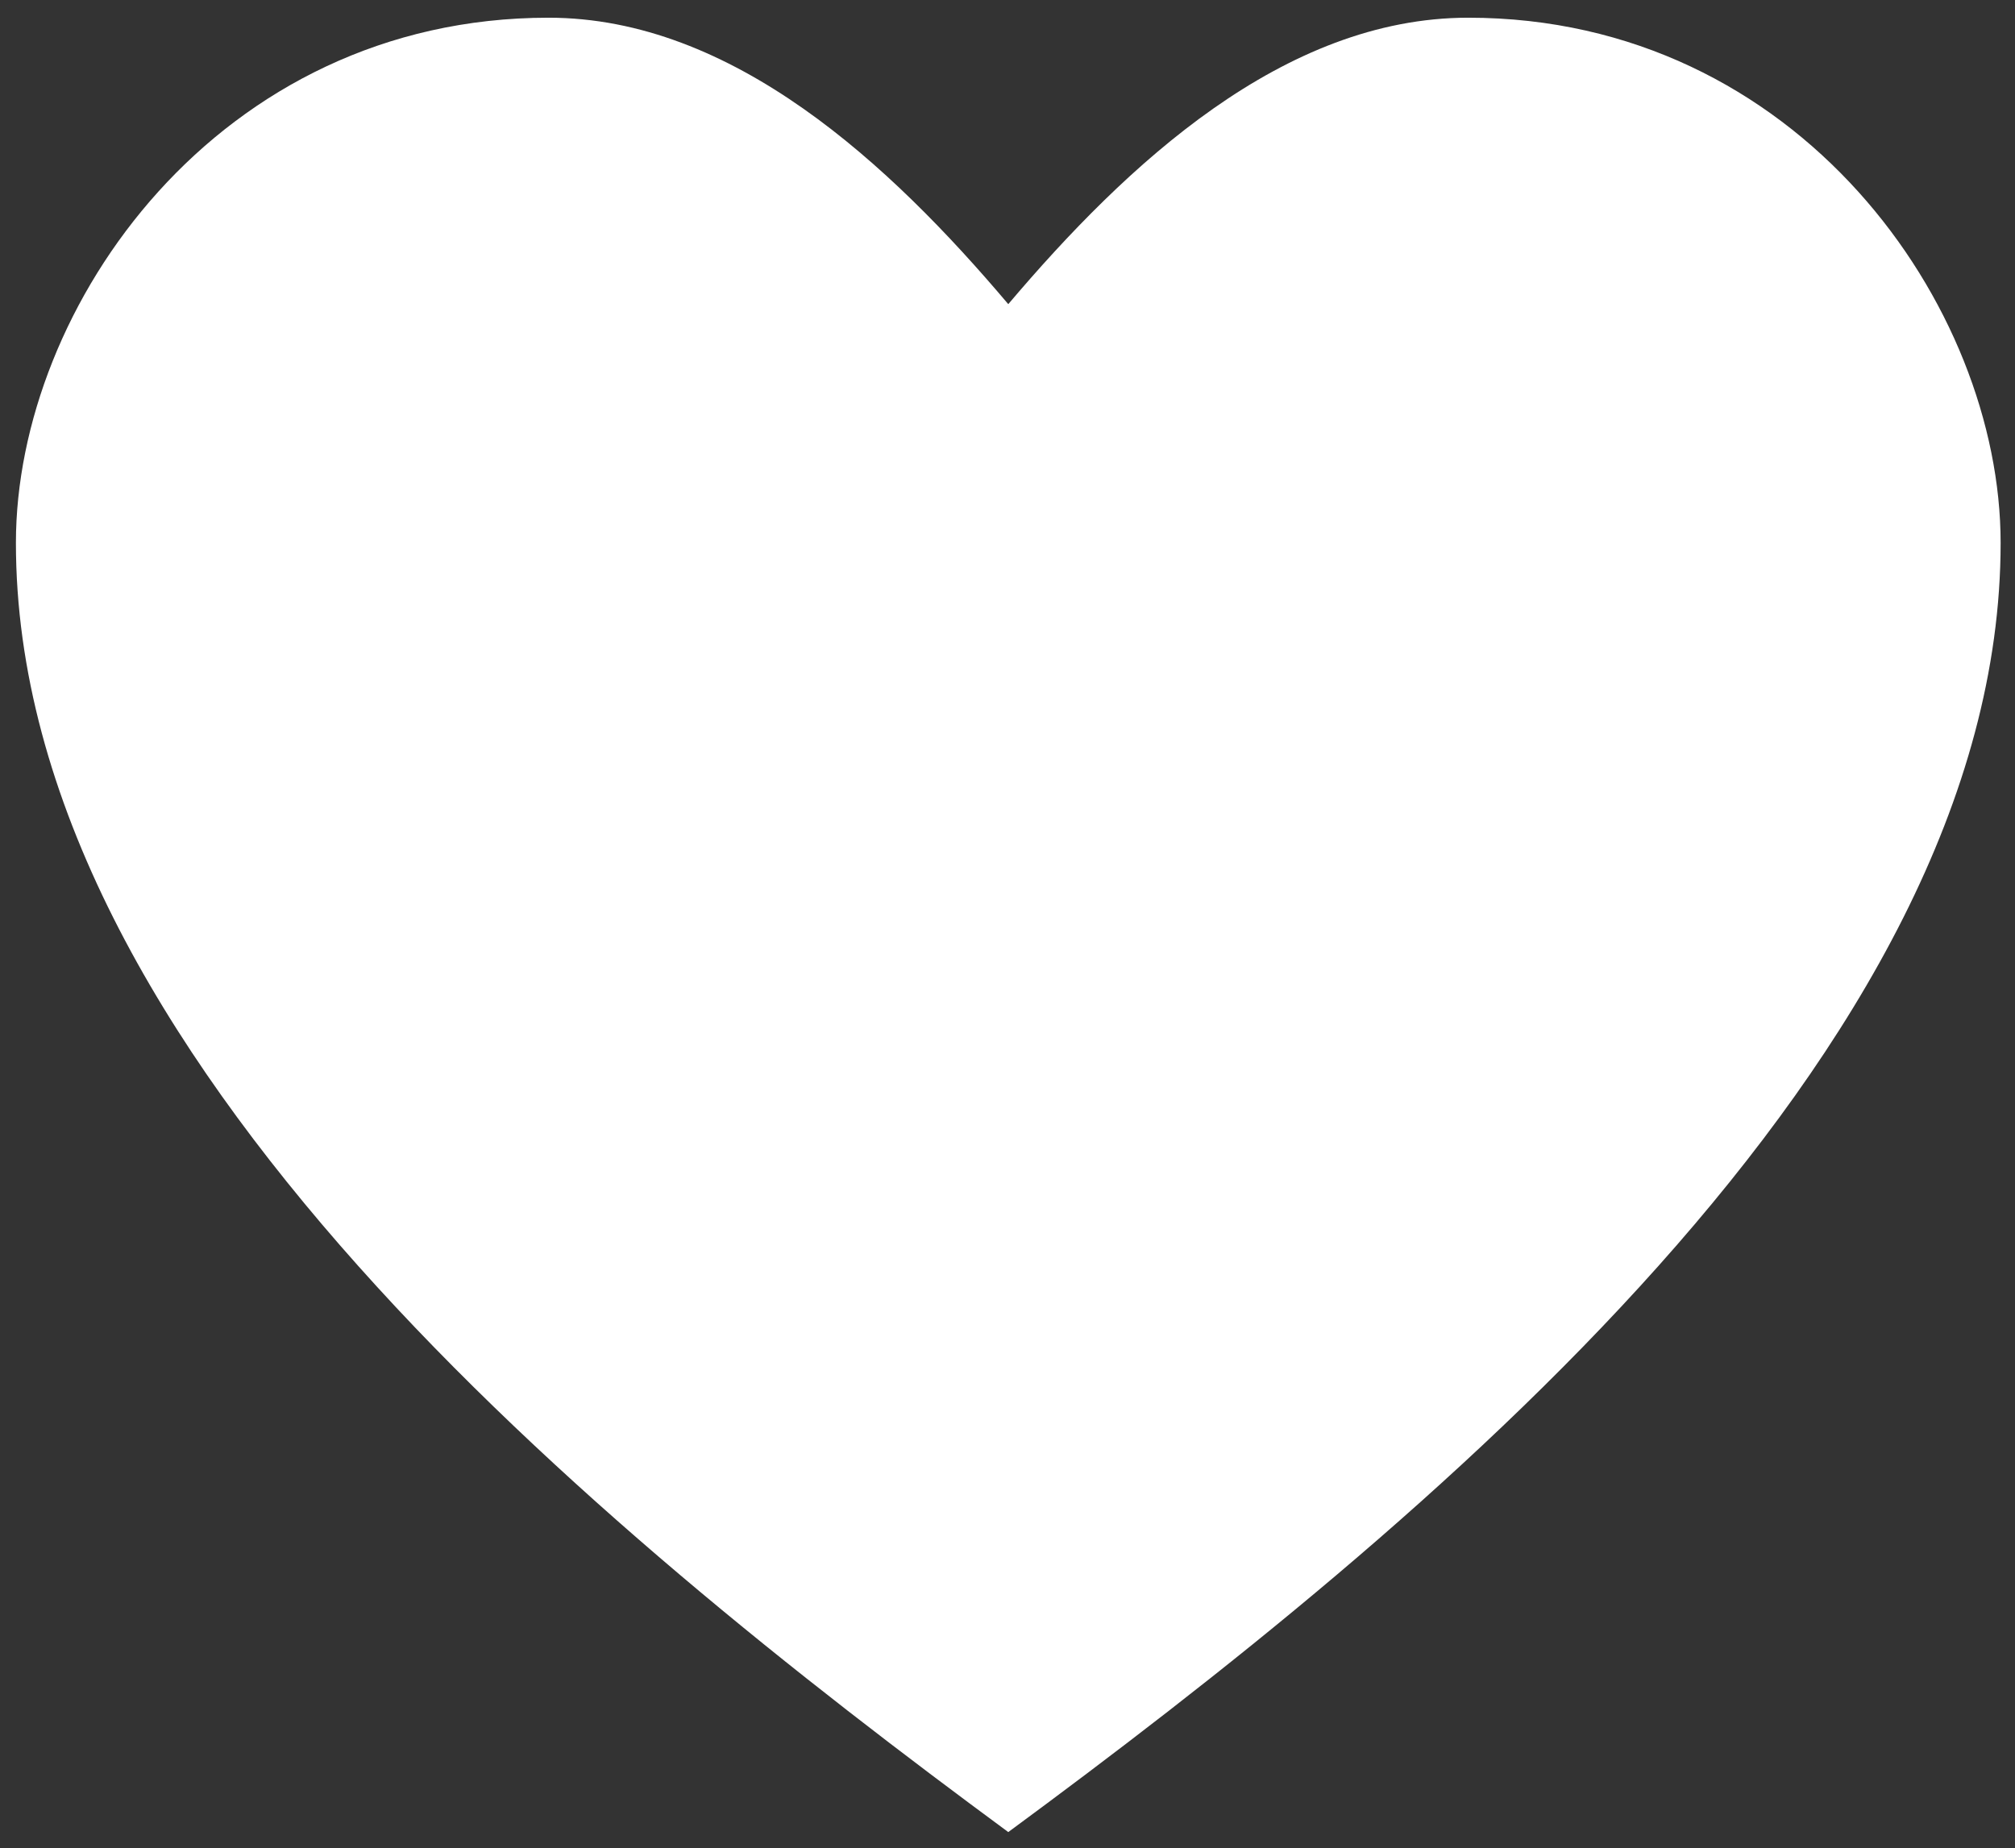 <svg id="Layer_1" data-name="Layer 1" xmlns="http://www.w3.org/2000/svg" viewBox="0 0 78.5 72"><rect x="0" y="0" width="78.5" height="72" fill="#333333" stroke="none"/><defs><style>.cls-1{fill:#fff;}</style></defs><title>Artboard 1</title><path class="cls-1" d="M21.37.69C8.51.69.62,11.93.62,21.15c0,19.94,22.67,38.44,38.66,50.23,16-11.79,38.66-30.29,38.66-50.23C77.94,11.93,70.05.69,57.2.69,50,.69,43.89,6.41,39.28,11.85,34.68,6.41,28.55.69,21.37.69Z"/></svg>